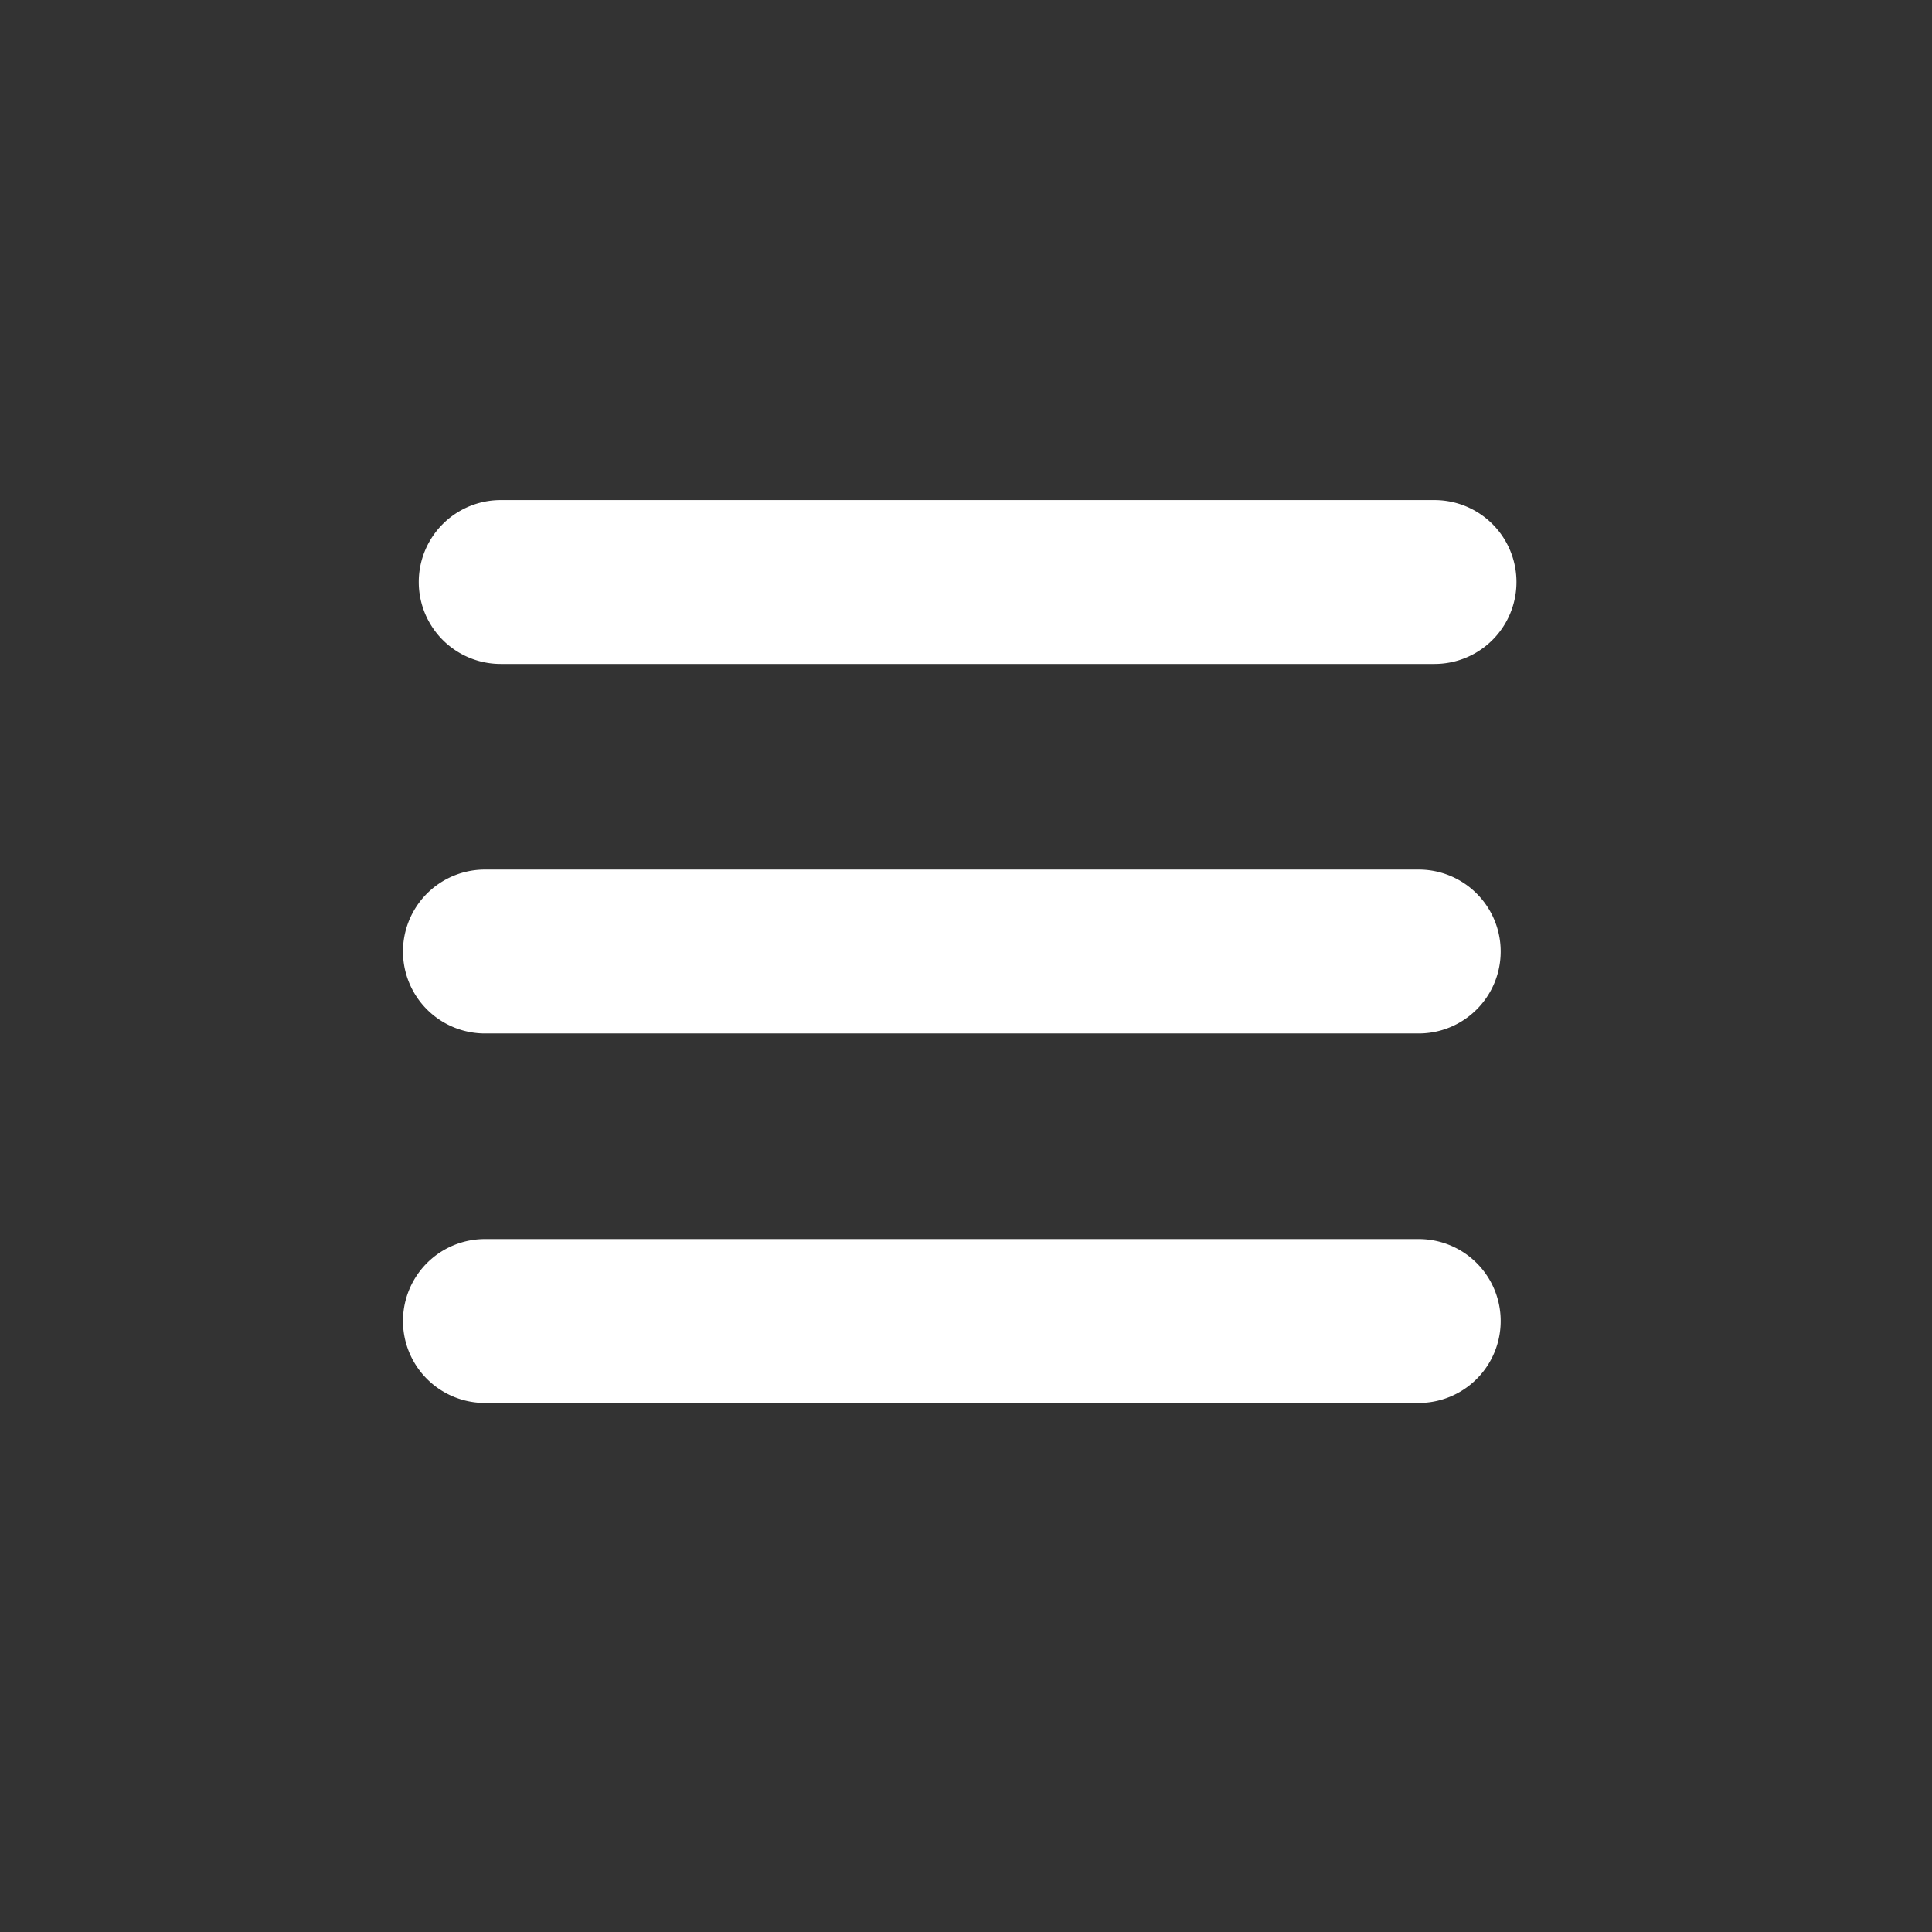 <svg id="Dropdown_Icon" xmlns="http://www.w3.org/2000/svg" xmlns:xlink="http://www.w3.org/1999/xlink" width="12" height="12" viewBox="0 0 12 12">
  <rect x="0" y="0" width="12" height="12" fill="#333333" stroke="none"/>
  <defs>
    <clipPath id="clip-path">
      <rect id="Rectangle_47805" data-name="Rectangle 47805" width="12" height="12" fill="#fff"/>
    </clipPath>
  </defs>
  <g id="DropDown_Open_Icon" clip-path="url(#clip-path)">
    <g id="Site_menu" data-name="Site menu" transform="translate(2.006 2.006)">
      <g id="Group_171859" data-name="Group 171859" transform="translate(0.492 1.1)">
        <g id="Group_171856" data-name="Group 171856" transform="translate(0.098)">
          <path id="Path_171970" data-name="Path 171970" d="M8.054,4.258h-5.8a.509.509,0,1,1,0-1.018h5.8a.509.509,0,1,1,0,1.018Z" transform="translate(-1.74 -3.24)" fill="#fff"/>
        </g>
        <g id="Group_171857" data-name="Group 171857" transform="translate(0 2.295)">
          <path id="Path_171971" data-name="Path 171971" d="M7.764,11.018h-5.8a.509.509,0,1,1,0-1.018h5.8a.509.509,0,1,1,0,1.018Z" transform="translate(-1.45 -10)" fill="#fff"/>
        </g>
        <g id="Group_171858" data-name="Group 171858" transform="translate(0 4.59)">
          <path id="Path_171972" data-name="Path 171972" d="M7.764,17.778h-5.8a.509.509,0,0,1,0-1.018h5.8a.509.509,0,1,1,0,1.018Z" transform="translate(-1.45 -16.76)" fill="#fff"/>
        </g>
      </g>
      <g id="Group_171860" data-name="Group 171860">
        <rect id="Rectangle_53738" data-name="Rectangle 53738" width="8" height="8" transform="translate(-0.006 -0.006)" fill="none"/>
      </g>
    </g>
  </g>
</svg>
